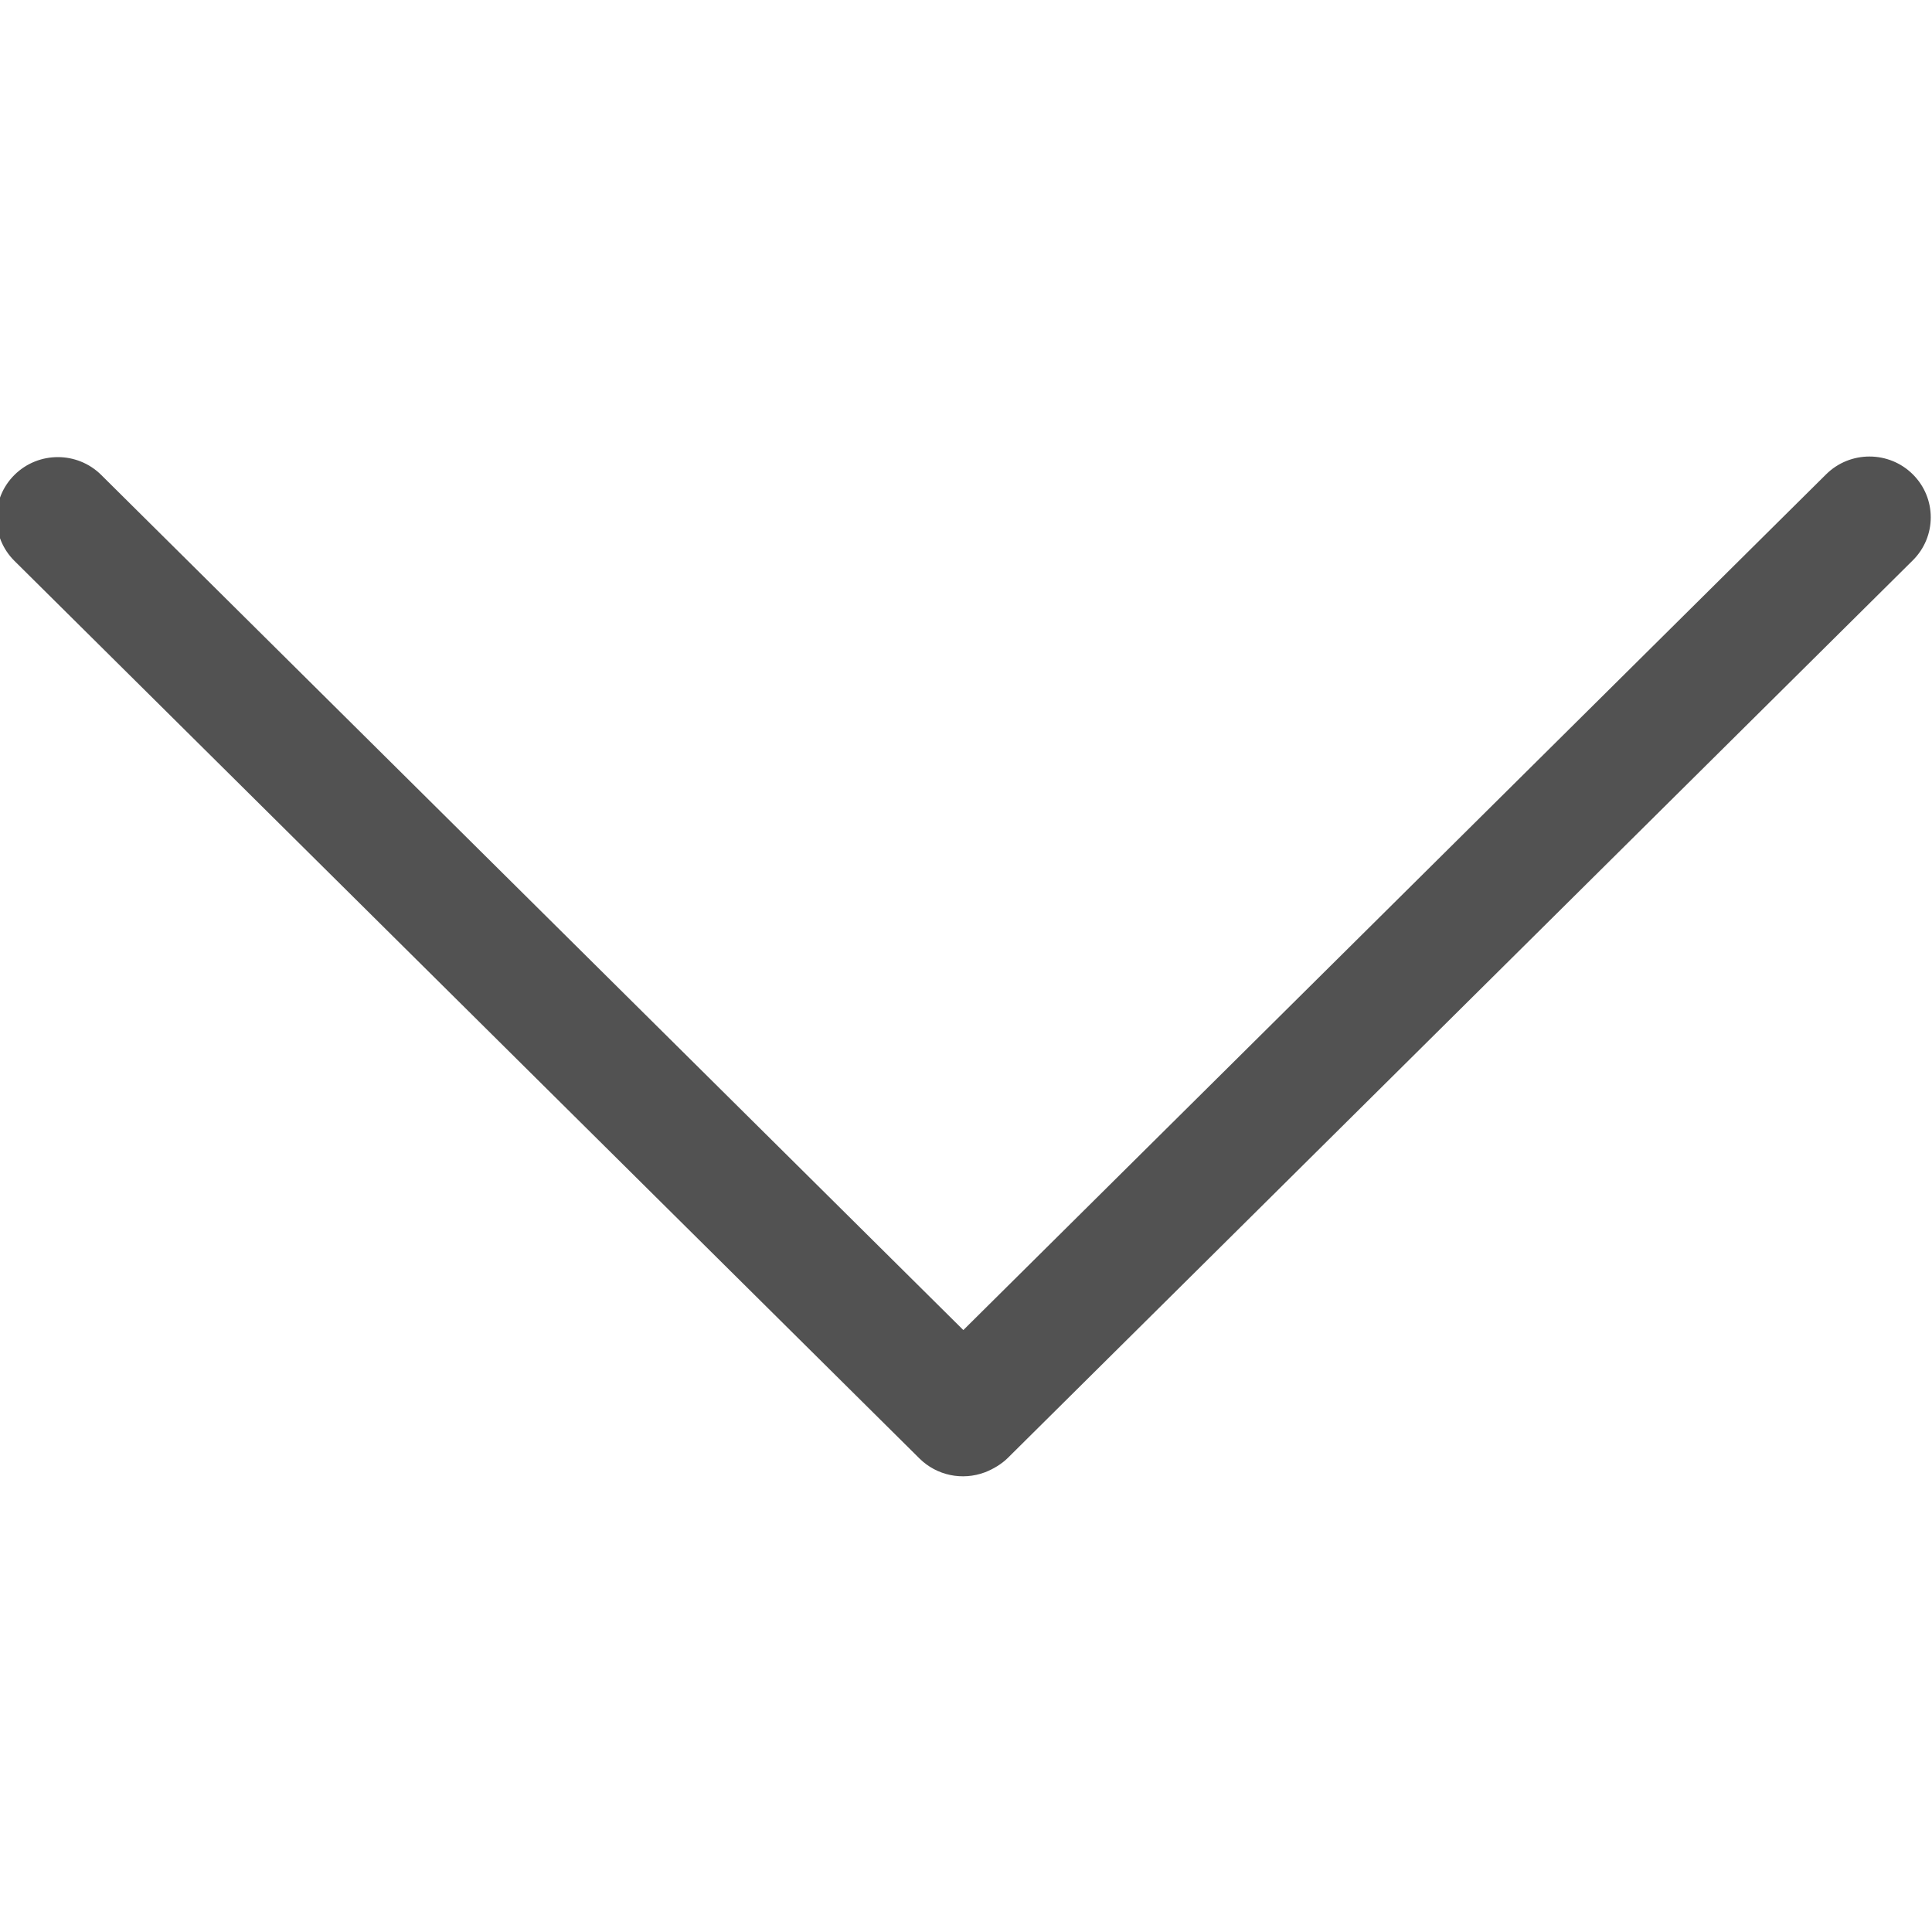 <?xml version="1.0" encoding="UTF-8" standalone="no"?>
<svg
   xmlns:dc="http://purl.org/dc/elements/1.1/"
   xmlns:cc="http://creativecommons.org/ns#"
   xmlns:rdf="http://www.w3.org/1999/02/22-rdf-syntax-ns#"
   xmlns:svg="http://www.w3.org/2000/svg"
   xmlns="http://www.w3.org/2000/svg"
   xmlns:sodipodi="http://sodipodi.sourceforge.net/DTD/sodipodi-0.dtd"
   xmlns:inkscape="http://www.inkscape.org/namespaces/inkscape"
   width="512px"
   version="1.1"
   height="512px"
   viewBox="0 0 64 64"
   enable-background="new 0 0 64 64"
   id="svg6"
   sodipodi:docname="arrowdown.svg"
   inkscape:version="0.92.2 5c3e80d, 2017-08-06">
  <defs
     id="defs10" />
  <sodipodi:namedview
     pagecolor="#ffffff"
     bordercolor="#666666"
     borderopacity="1"
     objecttolerance="10"
     gridtolerance="10"
     guidetolerance="10"
     inkscape:pageopacity="0"
     inkscape:pageshadow="2"
     inkscape:window-width="1721"
     inkscape:window-height="795"
     id="namedview8"
     showgrid="false"
     inkscape:zoom="0.4609375"
     inkscape:cx="-580.22176"
     inkscape:cy="256"
     inkscape:window-x="0"
     inkscape:window-y="0"
     inkscape:window-maximized="0"
     inkscape:current-layer="g4" />
  <g
     id="g4">
    <path
       d="m 3.352,15.732 28.56,28.328 28.58,-28.347 c 0.397,-0.394 0.917,-0.59 1.436,-0.59 0.52,0 1.04,0.196 1.436,0.59 0.793,0.787 0.793,2.062 0,2.849 l -29.98,29.735 c -0.2,0.2 -0.494,0.375 -0.757,0.475 -0.75,0.282 -1.597,0.107 -2.166,-0.456 l -29.982,-29.735 c -0.793,-0.787 -0.793,-2.062 0,-2.849 0.794,-0.786 2.079,-0.786 2.873,0 z"
       id="path2"
       inkscape:connector-curvature="0"
       style="fill:#525252" />
  </g>
</svg>
